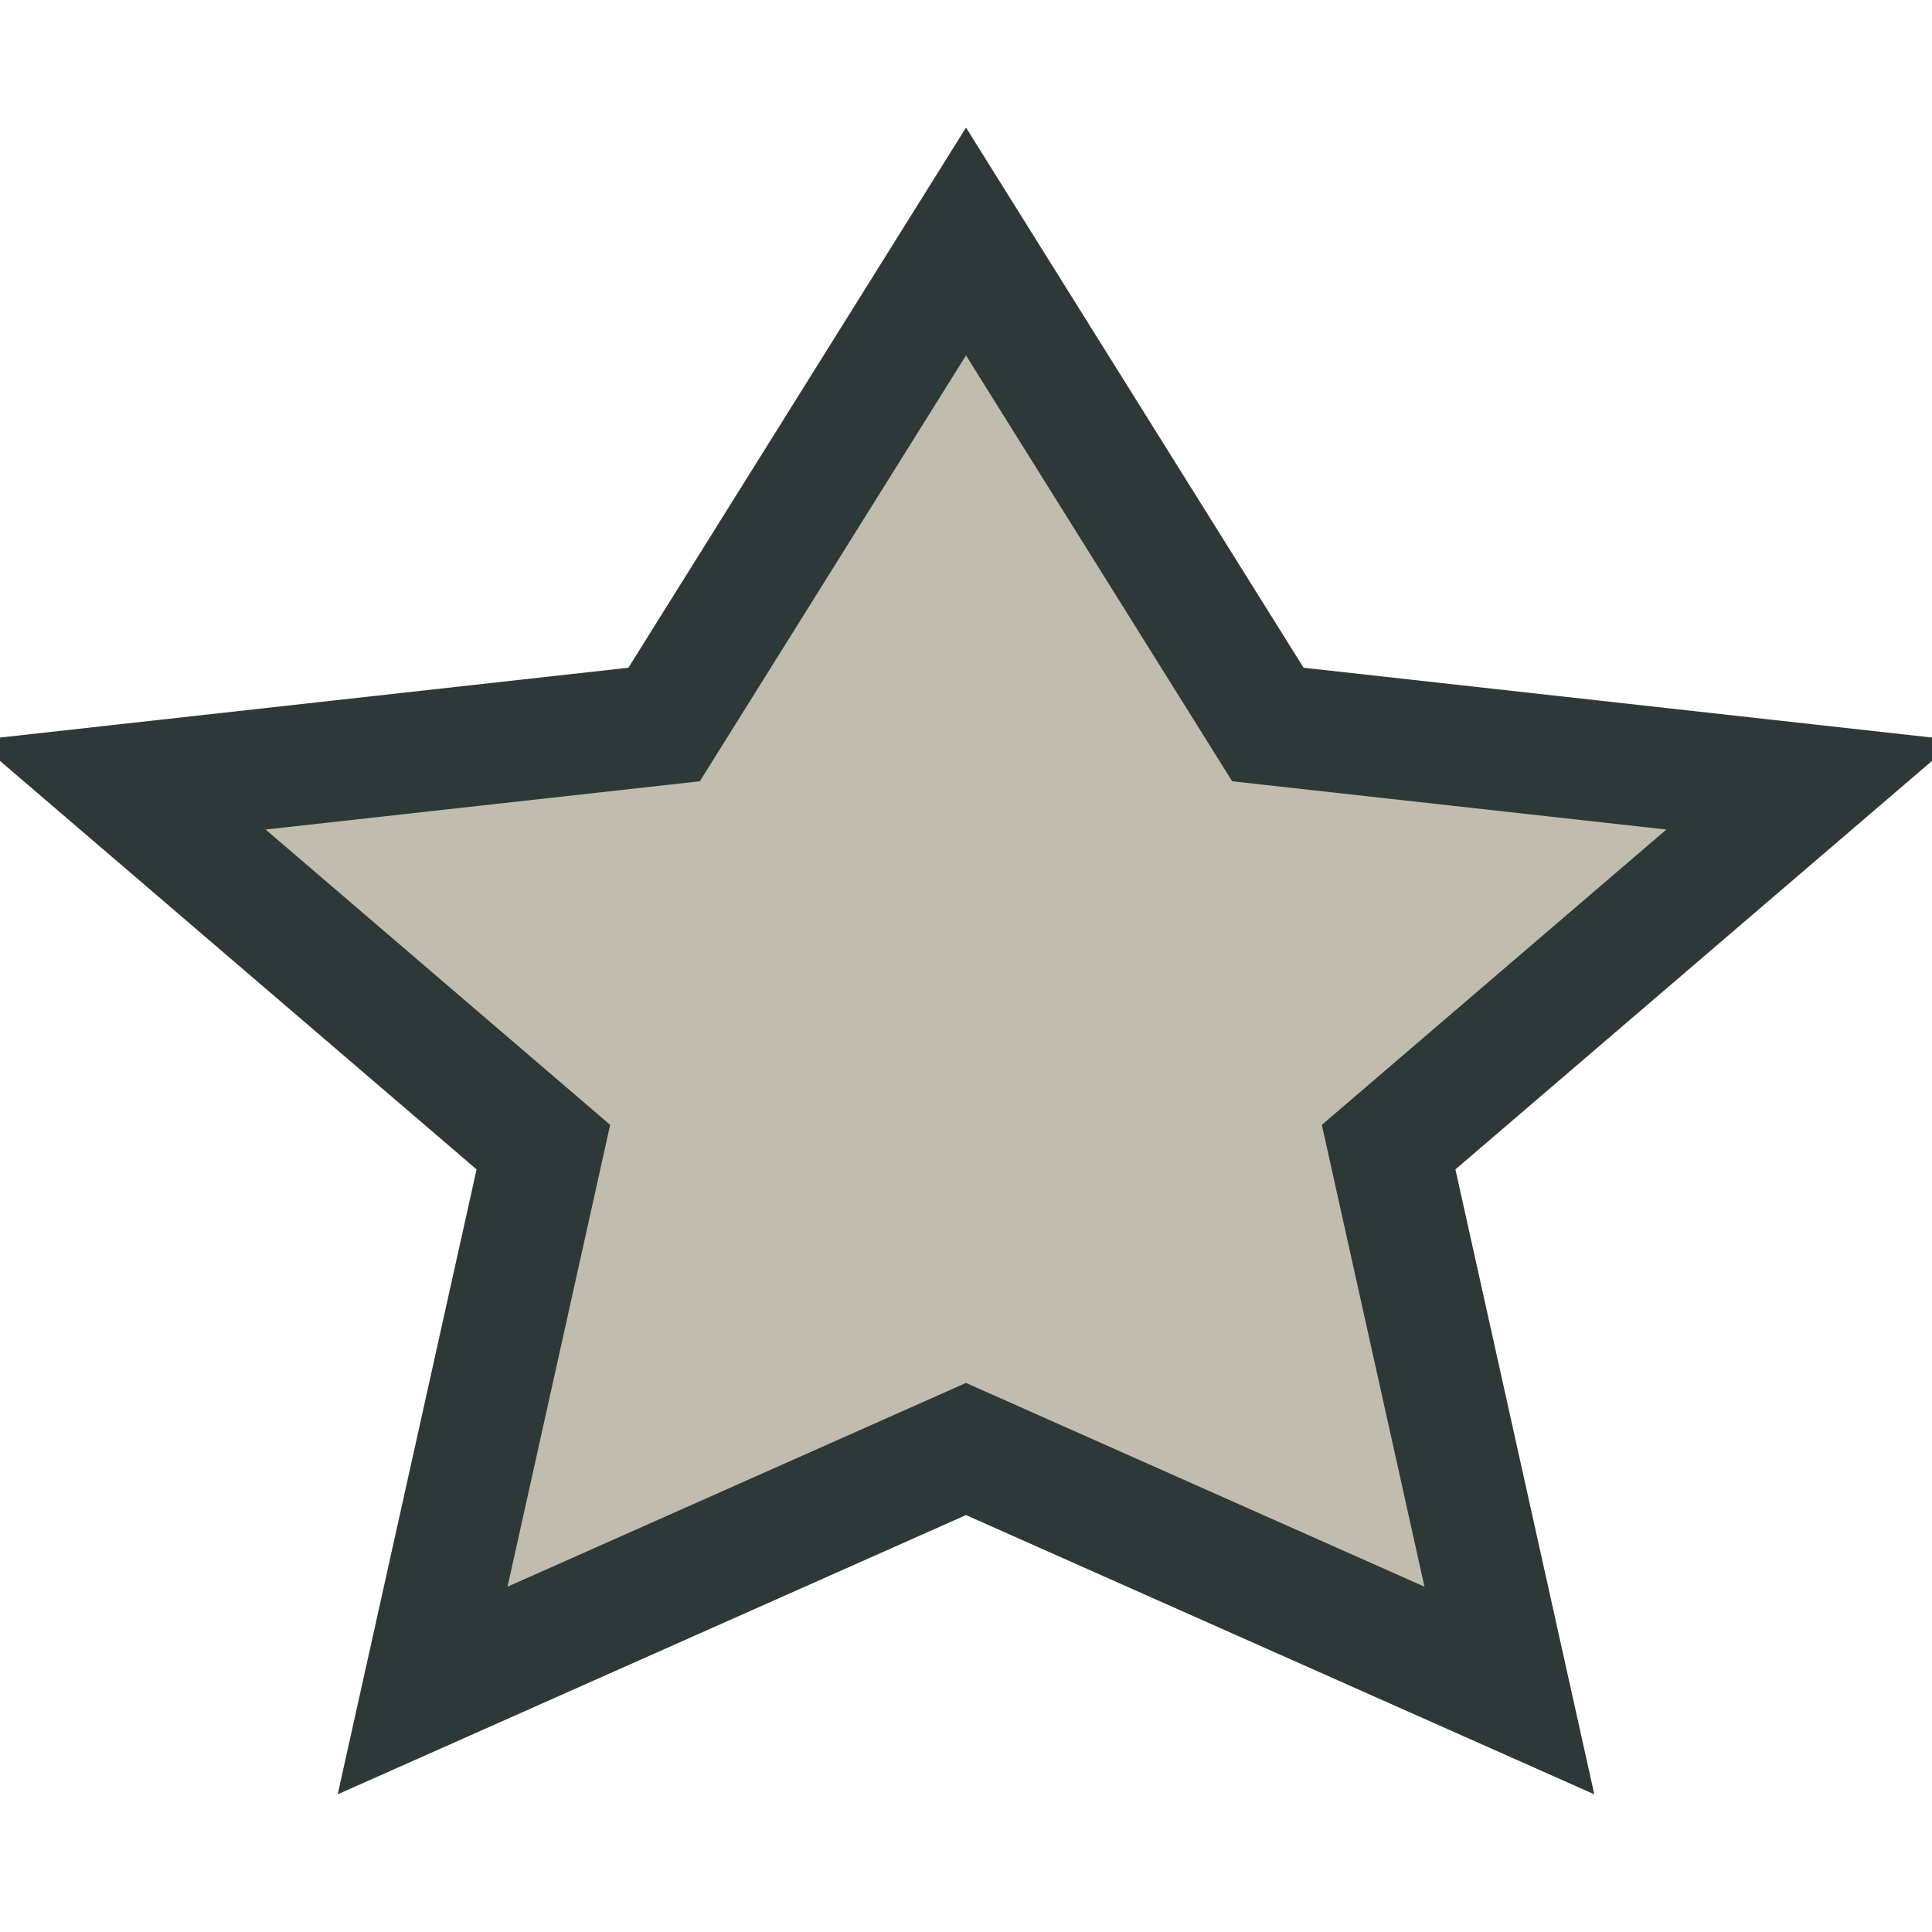 <?xml version="1.0" encoding="UTF-8"?>
<svg xmlns="http://www.w3.org/2000/svg" width="32" height="32" viewBox="0 0 32 32"><polygon points="16,4 21,12 30,13 23,19 25,28 16,24 7,28 9,19 2,13 11,12" fill="#C0BDAF" stroke="#2E3937" stroke-width="2"/></svg>